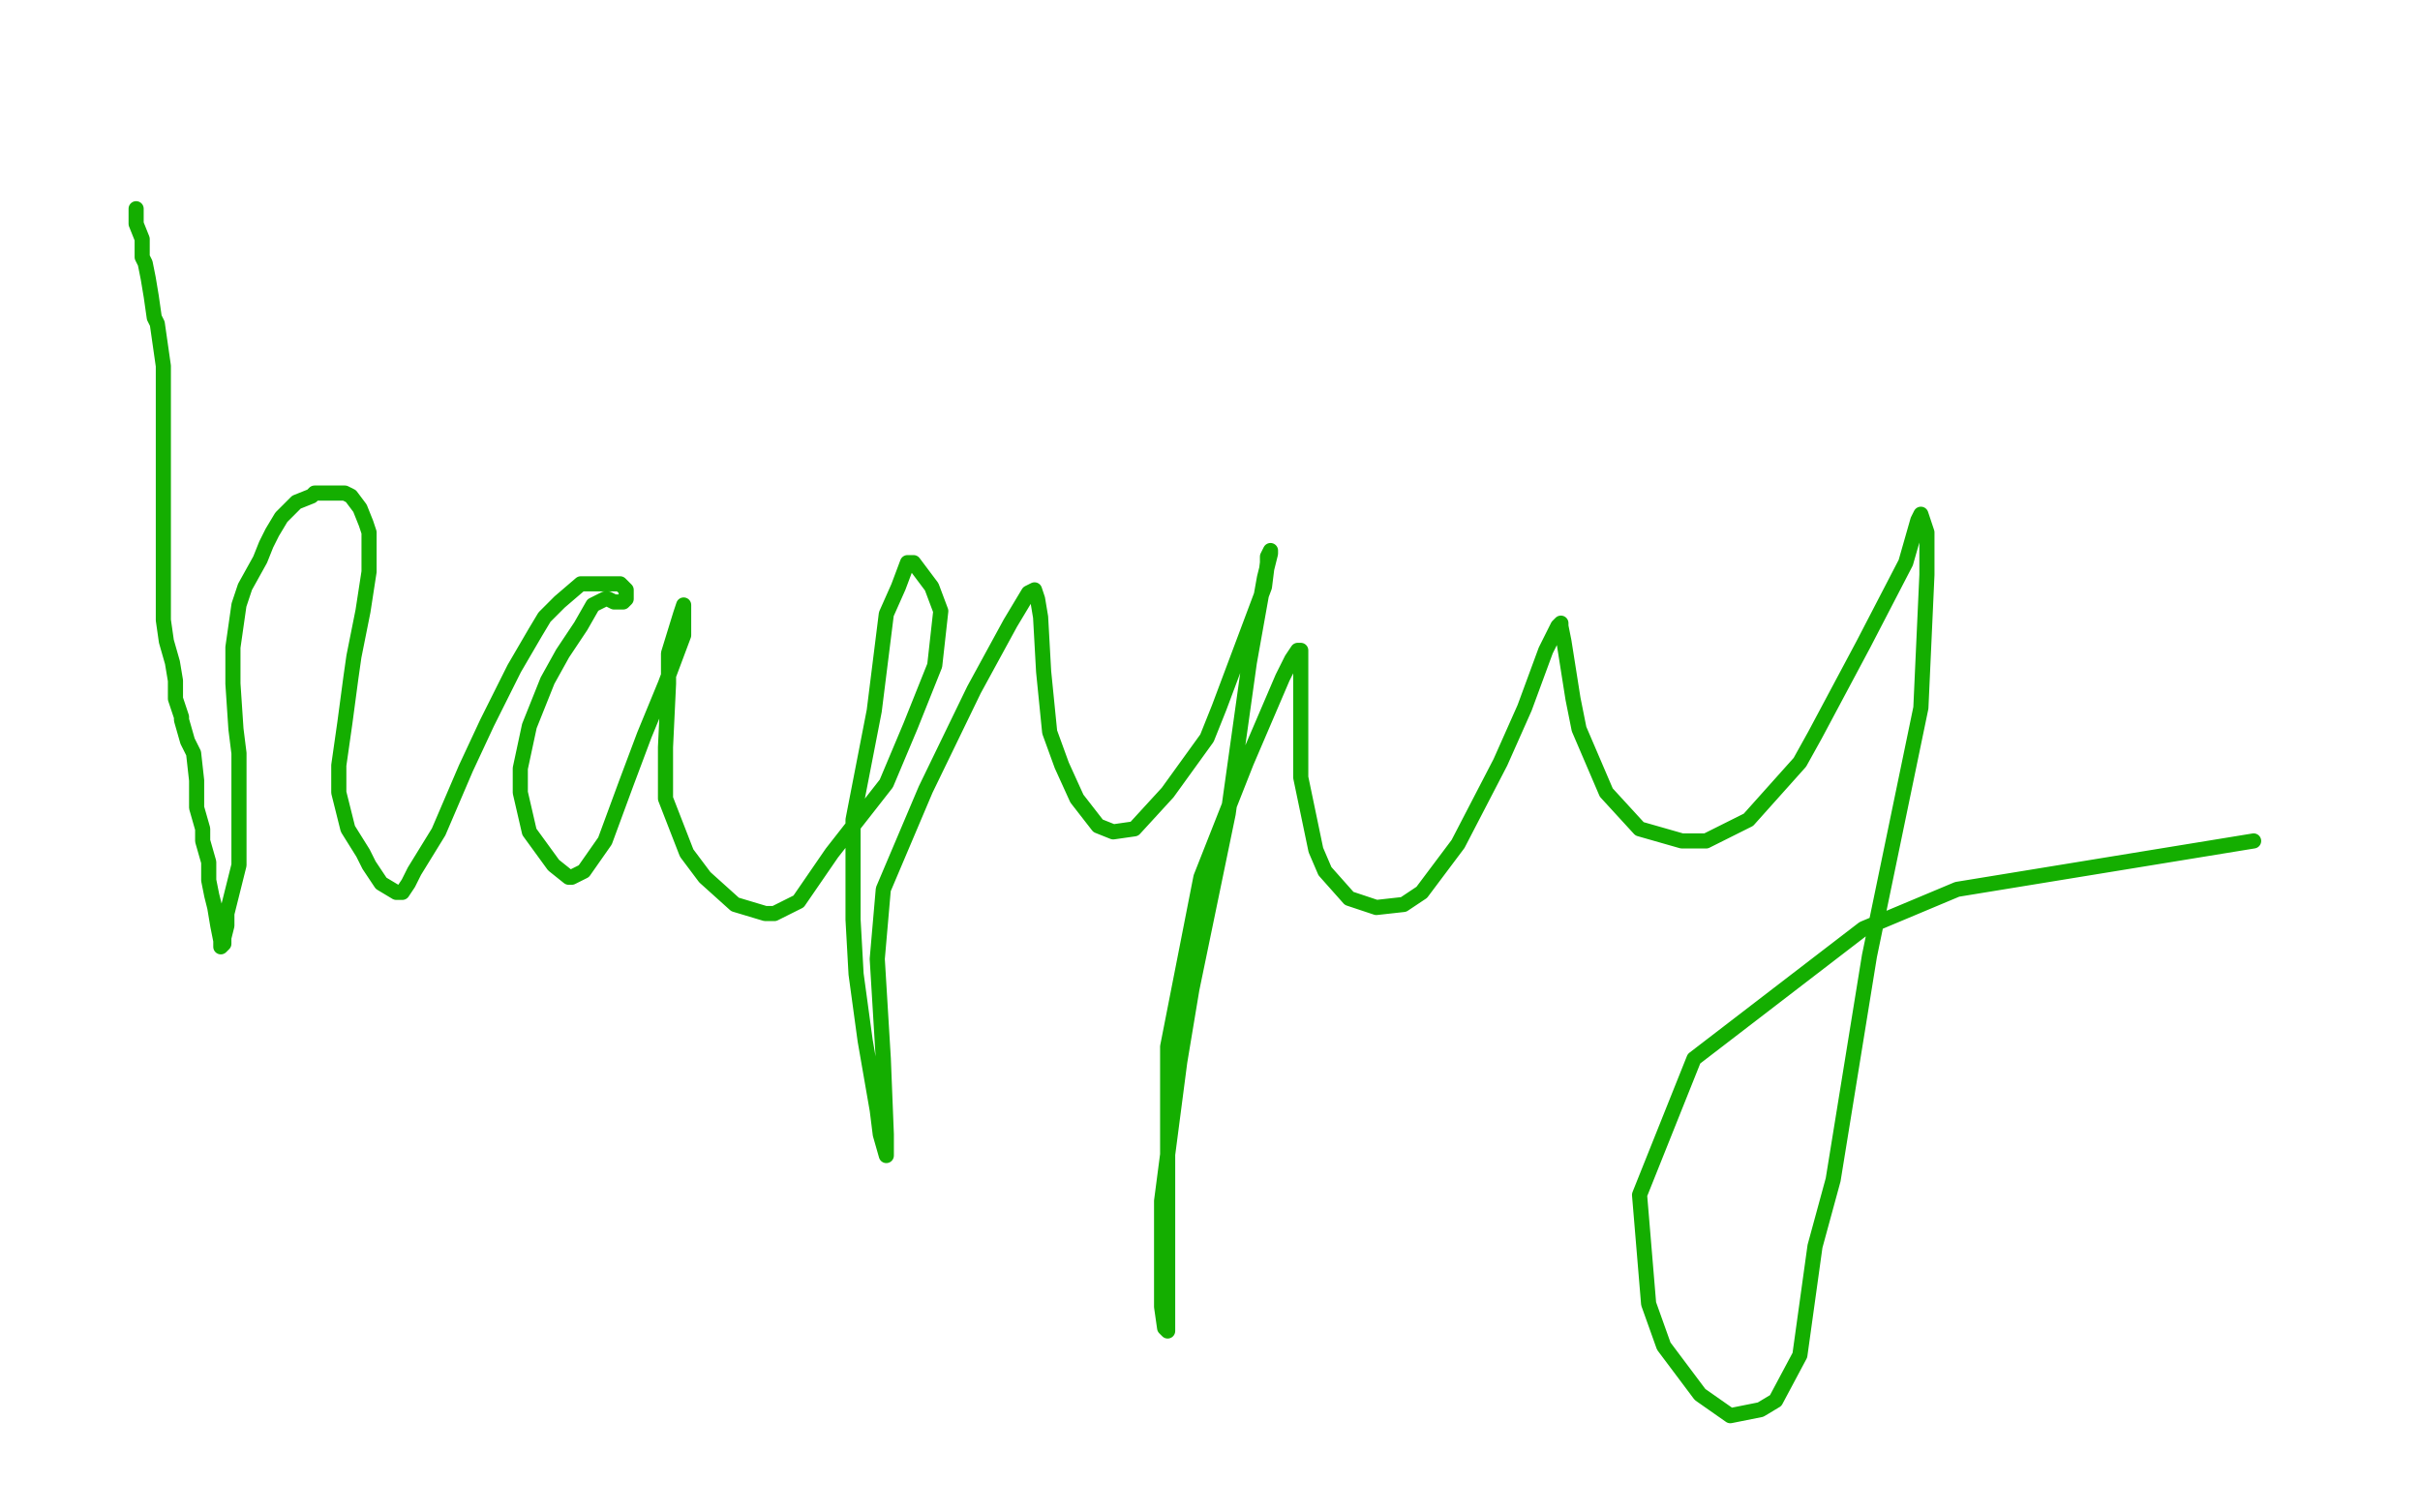 <?xml version="1.0" standalone="no"?>
<!DOCTYPE svg PUBLIC "-//W3C//DTD SVG 1.1//EN"
"http://www.w3.org/Graphics/SVG/1.1/DTD/svg11.dtd">

<svg width="800" height="500" version="1.1" xmlns="http://www.w3.org/2000/svg" xmlns:xlink="http://www.w3.org/1999/xlink" style="stroke-antialiasing: false"><desc>This SVG has been created on https://colorillo.com/</desc><rect x='0' y='0' width='800' height='500' style='fill: rgb(255,255,255); stroke-width:0' /><polyline points="45,69 45,74 45,74 47,79 47,79 47,85 47,85 48,87 48,87 49,92 50,98 51,105 52,107 53,114 54,121 54,124 54,132 54,141 54,148 54,151 54,157 54,164 54,171 54,179 54,190 54,196 54,199 54,205 55,212 57,219 58,225 58,231 60,237 60,238 62,245 64,249 65,258 65,261 65,267 67,274 67,278 69,285 69,291 70,296 71,300 72,306 73,311 73,313 74,312 74,310 75,306 75,302 79,286 79,268 79,249 78,241 77,226 77,214 79,200 81,194 86,185 88,180 90,176 93,171 98,166 103,164 104,163 110,163 114,163 116,164 119,168 121,173 122,176 122,180 122,189 120,202 117,217 116,224 114,239 112,253 112,262 115,274 120,282 122,286 126,292 131,295 133,295 135,292 137,288 145,275 154,254 161,239 170,221 177,209 180,204 185,199 192,193 197,193 200,193 205,193 207,195 207,196 207,197 207,198 206,199 205,199 203,199 201,198 200,198 196,200 192,207 186,216 181,225 175,240 172,254 172,262 175,275 183,286 188,290 189,290 193,288 200,278 207,259 213,243 220,226 226,210 226,206 226,201 226,200 225,203 221,216 221,226 220,247 220,264 227,282 233,290 243,299 253,302 256,302 264,298 275,282 293,259 301,240 309,220 311,202 308,194 302,186 300,186 297,194 293,203 289,235 282,271 282,304 283,322 286,344 290,367 291,375 293,382 293,381 293,375 292,350 290,317 292,294 306,261 322,228 334,206 337,201 340,196 342,195 343,198 344,204 345,222 347,242 351,253 356,264 363,273 368,275 375,274 386,262 399,244 403,234 412,210 418,194 419,186 419,184 420,182 420,183 418,191 413,219 406,269 394,327 390,351 384,397 384,422 384,432 385,439 386,440 386,437 386,429 386,413 386,368 386,346 397,290 412,252 424,224 427,218 429,215 430,215 430,217 430,233 430,257 435,281 438,288 446,297 455,300 464,299 470,295 482,279 496,252 504,234 511,215 515,207 516,206 516,207 517,212 520,231 522,241 531,262 542,274 556,278 564,278 578,271 595,252 600,243 616,213 630,186 634,172 635,170 637,176 637,190 635,234 618,316 606,390 600,412 595,448 587,463 582,466 572,468 562,461 550,445 545,431 542,395 560,350 616,307 647,294 745,278" style="fill: none; stroke: #14ae00; stroke-width: 5; stroke-linejoin: round; stroke-linecap: round; stroke-antialiasing: false; stroke-antialias: 0; opacity: 1.0"/>
</svg>
